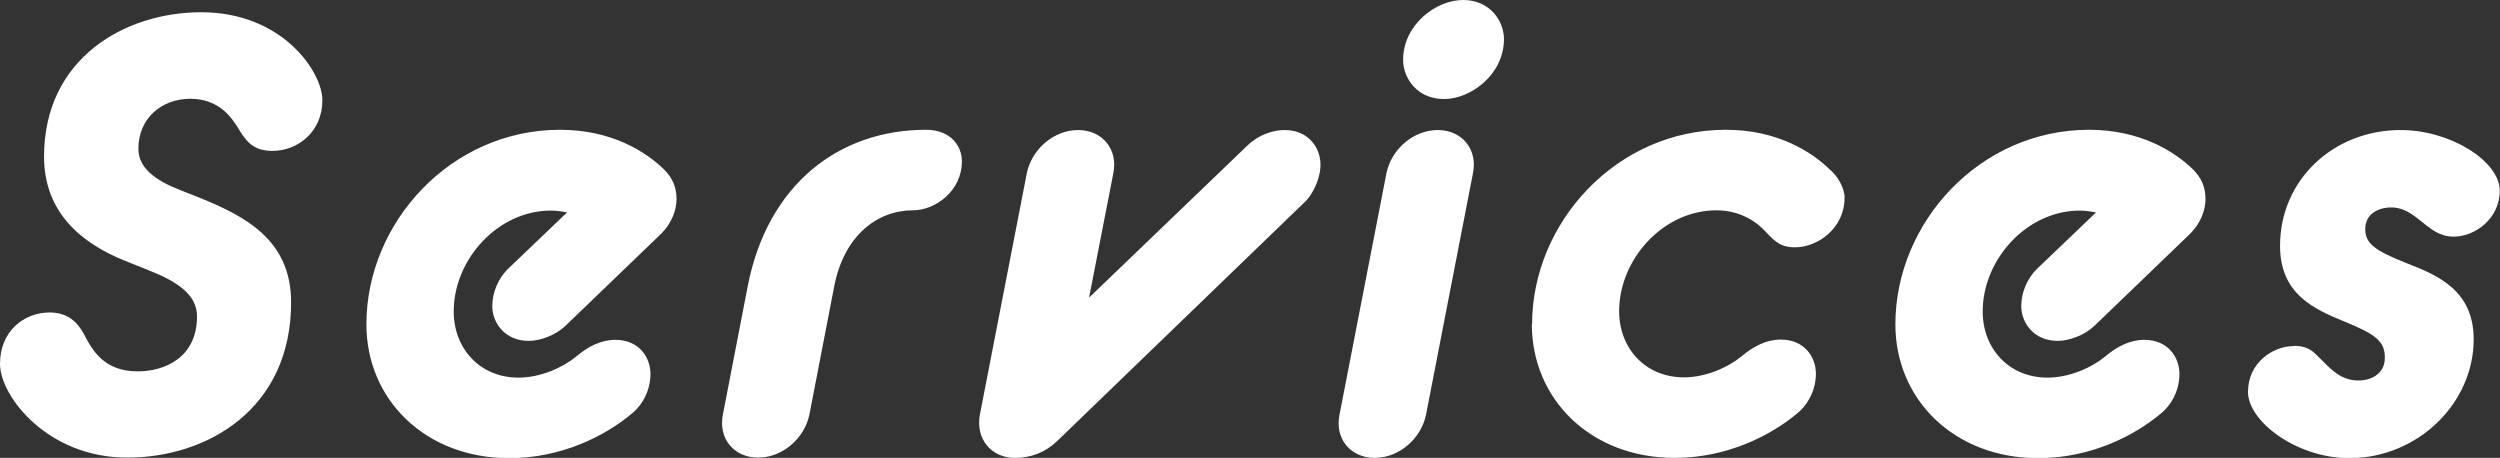<svg data-name="レイヤー 2" xmlns="http://www.w3.org/2000/svg" viewBox="0 0 95.93 17.57"><rect x="0" y="0" width="95.93" height="17.57" fill="#333333" stroke="none"/><path d="M0 13.96c0-1.26.93-1.97 1.9-1.97.71 0 1.07.38 1.31.81.33.64.78 1.45 2.07 1.45 1.07 0 2.28-.55 2.28-2.11 0-.83-.74-1.33-1.88-1.78l-.9-.36c-1.66-.67-3.09-1.85-3.09-3.99C1.69 2.23 4.8.47 7.72.47c3.13 0 4.65 2.3 4.65 3.37 0 1.23-.95 1.95-1.92 1.95-.69 0-.97-.33-1.23-.74-.33-.57-.83-1.26-1.92-1.26s-1.99.74-1.99 1.92c0 .74.66 1.21 1.57 1.57l.71.28c1.85.74 3.58 1.66 3.58 4.04 0 4.11-3.23 5.96-6.29 5.96S0 15.2 0 13.96zm14.06-1.52c0-3.89 3.23-7.46 7.43-7.46 1.99 0 3.3.85 3.99 1.52.33.33.48.69.48 1.14 0 .4-.17.9-.57 1.31l-3.7 3.56c-.38.36-.97.57-1.4.57-.93 0-1.4-.71-1.4-1.33 0-.55.24-1.07.59-1.42l2.28-2.18c-.12-.02-.36-.07-.62-.07-2.04 0-3.73 1.88-3.73 3.87 0 1.42 1 2.54 2.49 2.54.83 0 1.69-.38 2.21-.81.45-.38.95-.64 1.5-.64.93 0 1.35.69 1.35 1.31 0 .57-.26 1.16-.74 1.54-.97.81-2.64 1.69-4.68 1.69-3.23 0-5.48-2.26-5.48-5.13zm14.63-1.45c.76-3.92 3.51-6.01 6.84-6.01.97 0 1.38.64 1.38 1.21 0 1.14-1.02 1.88-1.88 1.88-1.35 0-2.64.95-3.02 2.92l-.95 4.91c-.19.93-1.04 1.66-1.97 1.66s-1.54-.74-1.35-1.66l.95-4.91zM39.4 6.65c.19-.93 1.04-1.66 1.97-1.66s1.54.74 1.35 1.66l-.93 4.77 6.08-5.84c.45-.43 1-.59 1.42-.59.95 0 1.38.71 1.38 1.33 0 .55-.31 1.14-.57 1.4l-9.54 9.21c-.45.43-1 .64-1.61.64-.93 0-1.52-.74-1.35-1.66l1.8-9.26zm13.8 0c.19-.93 1.04-1.66 1.97-1.66s1.54.74 1.35 1.66l-1.8 9.26c-.19.93-1.04 1.66-1.97 1.66s-1.54-.74-1.35-1.66l1.8-9.26zm.64-4.35c0-1.35 1.26-2.3 2.3-2.3s1.57.81 1.57 1.5c0 1.35-1.26 2.3-2.3 2.3s-1.57-.81-1.57-1.5zm4.95 10.14c0-3.89 3.23-7.46 7.43-7.46 1.99 0 3.3.85 3.99 1.52.31.26.57.71.57 1.09 0 1.16-1.02 1.9-1.9 1.9-.47 0-.71-.14-1.12-.59-.36-.4-1-.83-1.9-.83-2.04 0-3.73 1.88-3.73 3.87 0 1.42 1 2.54 2.49 2.54.83 0 1.69-.38 2.21-.81.45-.38.95-.64 1.5-.64.93 0 1.35.69 1.35 1.31 0 .57-.26 1.16-.74 1.54-.97.81-2.64 1.69-4.68 1.69-3.23 0-5.48-2.26-5.48-5.13zm13.94 0c0-3.89 3.23-7.46 7.43-7.46 1.99 0 3.3.85 3.99 1.52.33.33.48.69.48 1.14 0 .4-.17.9-.57 1.31l-3.7 3.56c-.38.36-.97.57-1.4.57-.93 0-1.4-.71-1.4-1.33 0-.55.24-1.07.59-1.42l2.28-2.18c-.12-.02-.36-.07-.62-.07-2.04 0-3.73 1.88-3.73 3.87 0 1.42 1 2.54 2.49 2.54.83 0 1.69-.38 2.21-.81.45-.38.95-.64 1.5-.64.93 0 1.35.69 1.35 1.31 0 .57-.26 1.16-.74 1.54-.97.81-2.64 1.69-4.68 1.69-3.23 0-5.48-2.26-5.48-5.13zm15.29.83c.43 0 .67.14.88.36.43.4.83.97 1.59.97.59 0 1.02-.33 1.02-.85.02-.67-.38-.93-1.57-1.42-1.14-.47-2.45-1.04-2.45-2.9 0-2.52 2.04-4.44 4.63-4.44 1.9 0 3.8 1.19 3.8 2.33 0 1.07-.95 1.76-1.76 1.76-.29 0-.47-.07-.67-.17-.57-.31-1-.95-1.73-.95-.52 0-1 .26-1 .83s.38.83 1.64 1.33c1.16.45 2.52 1.04 2.52 2.9 0 2.45-2.14 4.56-4.77 4.56-2.04 0-3.89-1.42-3.89-2.54s.95-1.76 1.76-1.76z" fill="#fff" data-name="ヘッダー画像"/></svg>